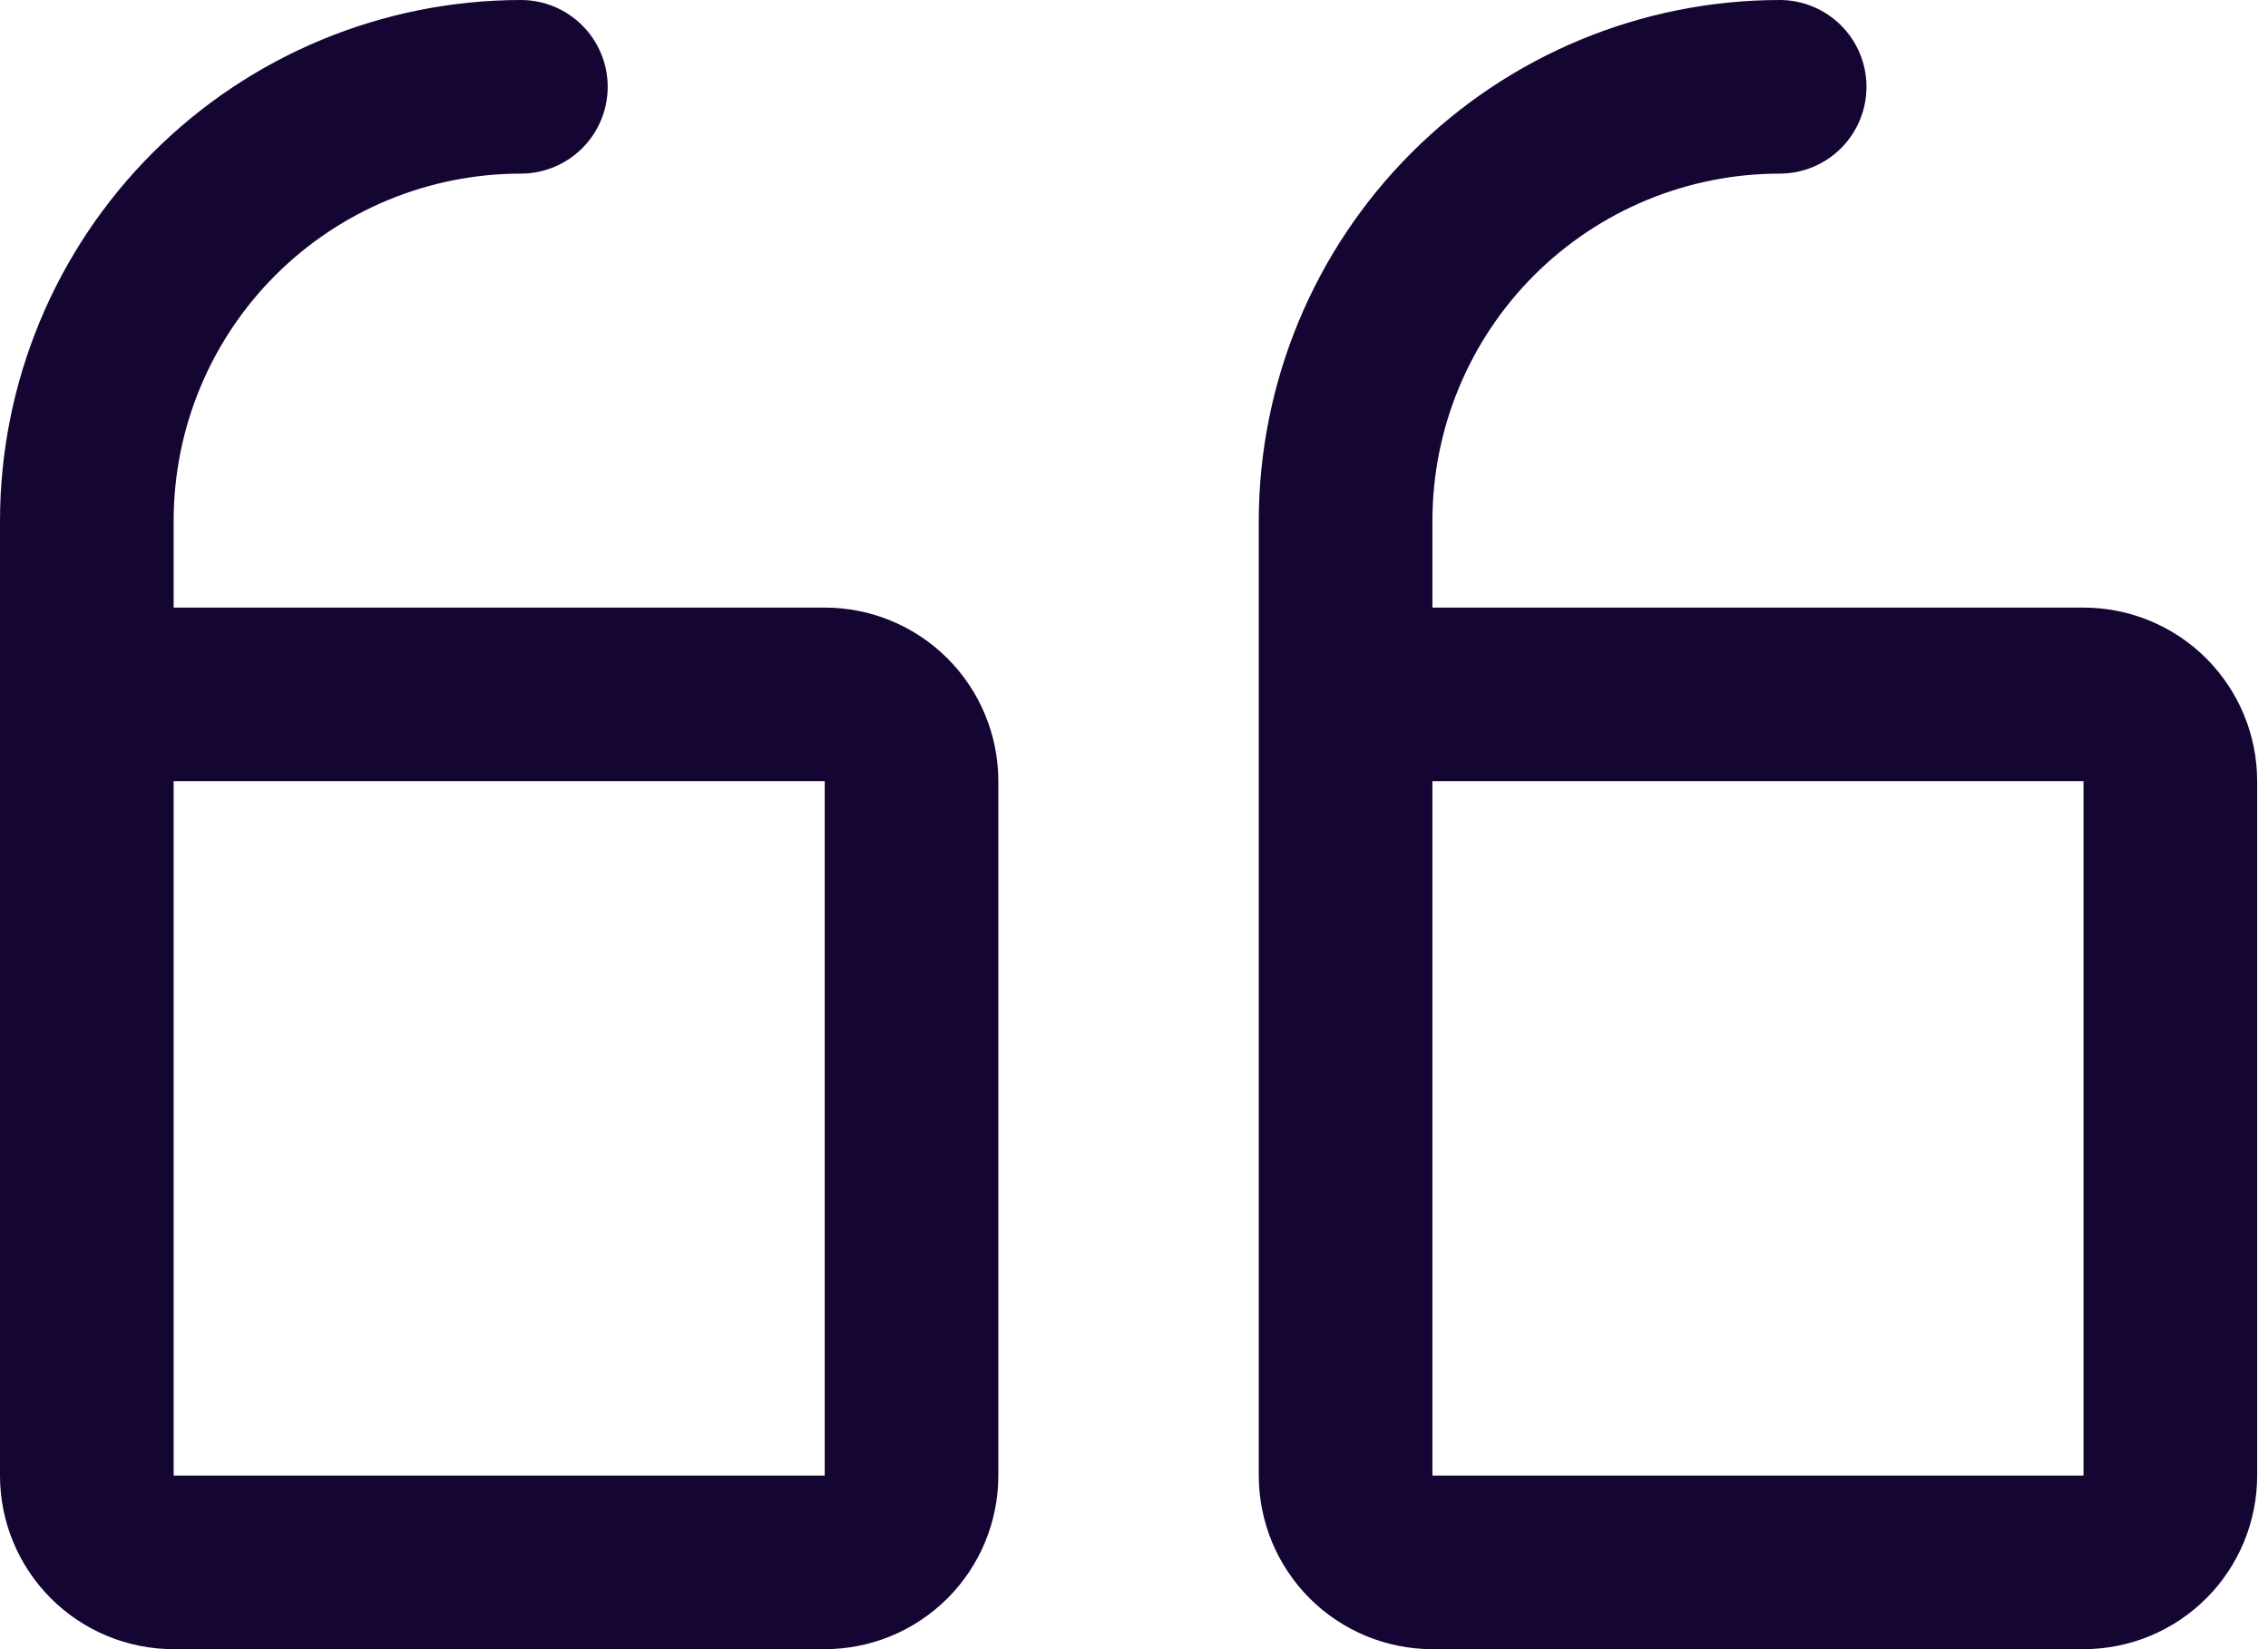 <svg width="55" height="40" viewBox="0 0 55 40" fill="none" xmlns="http://www.w3.org/2000/svg">
<path d="M34.737 40H50.526C51.643 40 52.714 39.556 53.504 38.767C54.293 37.977 54.737 36.906 54.737 35.789V18.947C54.737 17.831 54.293 16.76 53.504 15.97C52.714 15.181 51.643 14.737 50.526 14.737H34.737V12.632C34.737 10.398 35.624 8.256 37.203 6.677C38.783 5.098 40.925 4.211 43.158 4.211C43.716 4.211 44.252 3.989 44.647 3.594C45.041 3.199 45.263 2.664 45.263 2.105C45.263 1.547 45.041 1.011 44.647 0.617C44.252 0.222 43.716 0 43.158 0C39.809 0.003 36.598 1.335 34.23 3.704C31.862 6.072 30.53 9.283 30.526 12.632V35.789C30.526 36.906 30.97 37.977 31.76 38.767C32.549 39.556 33.62 40 34.737 40ZM34.737 18.947H50.526V35.789H34.737V18.947ZM4.211 40H20C21.117 40 22.188 39.556 22.977 38.767C23.767 37.977 24.21 36.906 24.21 35.789V18.947C24.21 17.831 23.767 16.76 22.977 15.97C22.188 15.181 21.117 14.737 20 14.737H4.211V12.632C4.211 10.398 5.098 8.256 6.677 6.677C8.256 5.098 10.398 4.211 12.632 4.211C13.19 4.211 13.725 3.989 14.12 3.594C14.515 3.199 14.737 2.664 14.737 2.105C14.737 1.547 14.515 1.011 14.12 0.617C13.725 0.222 13.19 0 12.632 0C9.283 0.003 6.072 1.335 3.704 3.704C1.335 6.072 0.003 9.283 7.62939e-06 12.632V35.789C7.62939e-06 36.906 0.444 37.977 1.233 38.767C2.023 39.556 3.094 40 4.211 40ZM4.211 18.947H20V35.789H4.211V18.947Z" fill="#140533"/>
</svg>
